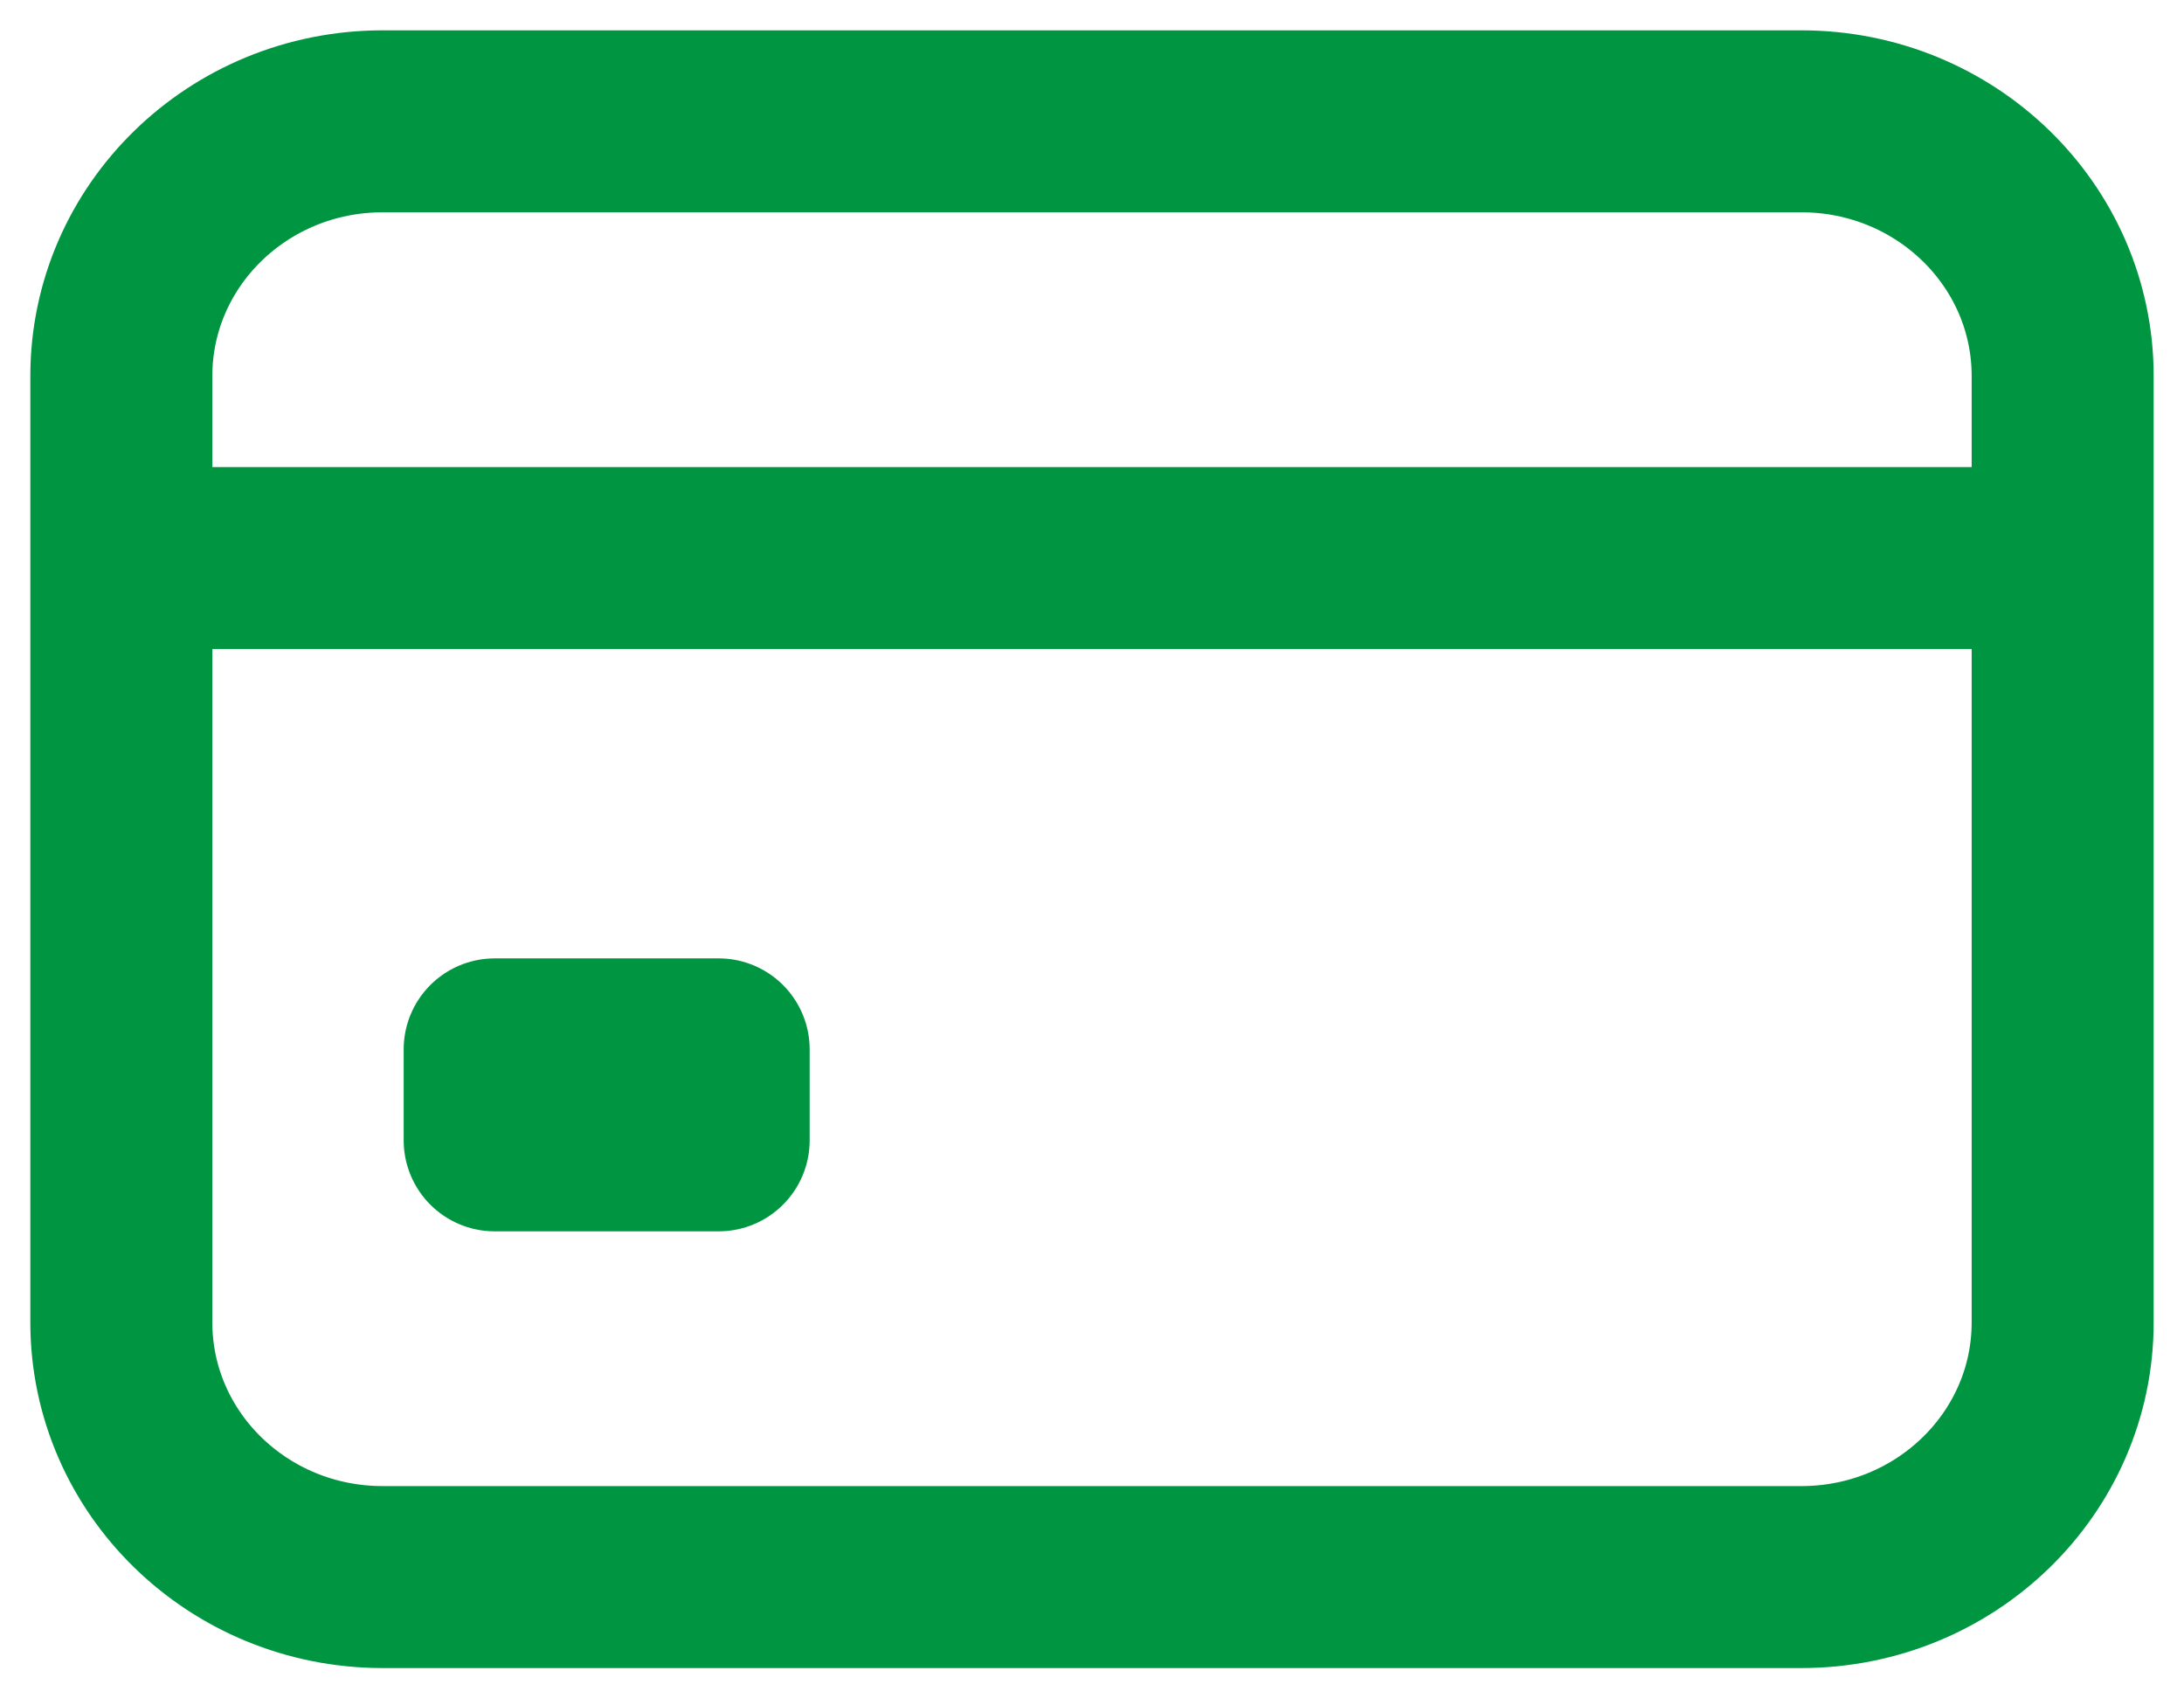 <svg width="18" height="14" viewBox="0 0 18 14" fill="none" xmlns="http://www.w3.org/2000/svg">
<path d="M1 4.6H17M3.154 1H14.846C16.036 1 17 1.94 17 3.1V10.9C17 12.06 16.036 13 14.846 13H3.154C1.964 13 1 12.06 1 10.9V3.1C1 1.94 1.964 1 3.154 1ZM4.077 8.65H5.923V9.4H4.077V8.65Z" stroke="#009641" stroke-width="1.5" stroke-linejoin="round"/>
</svg>
